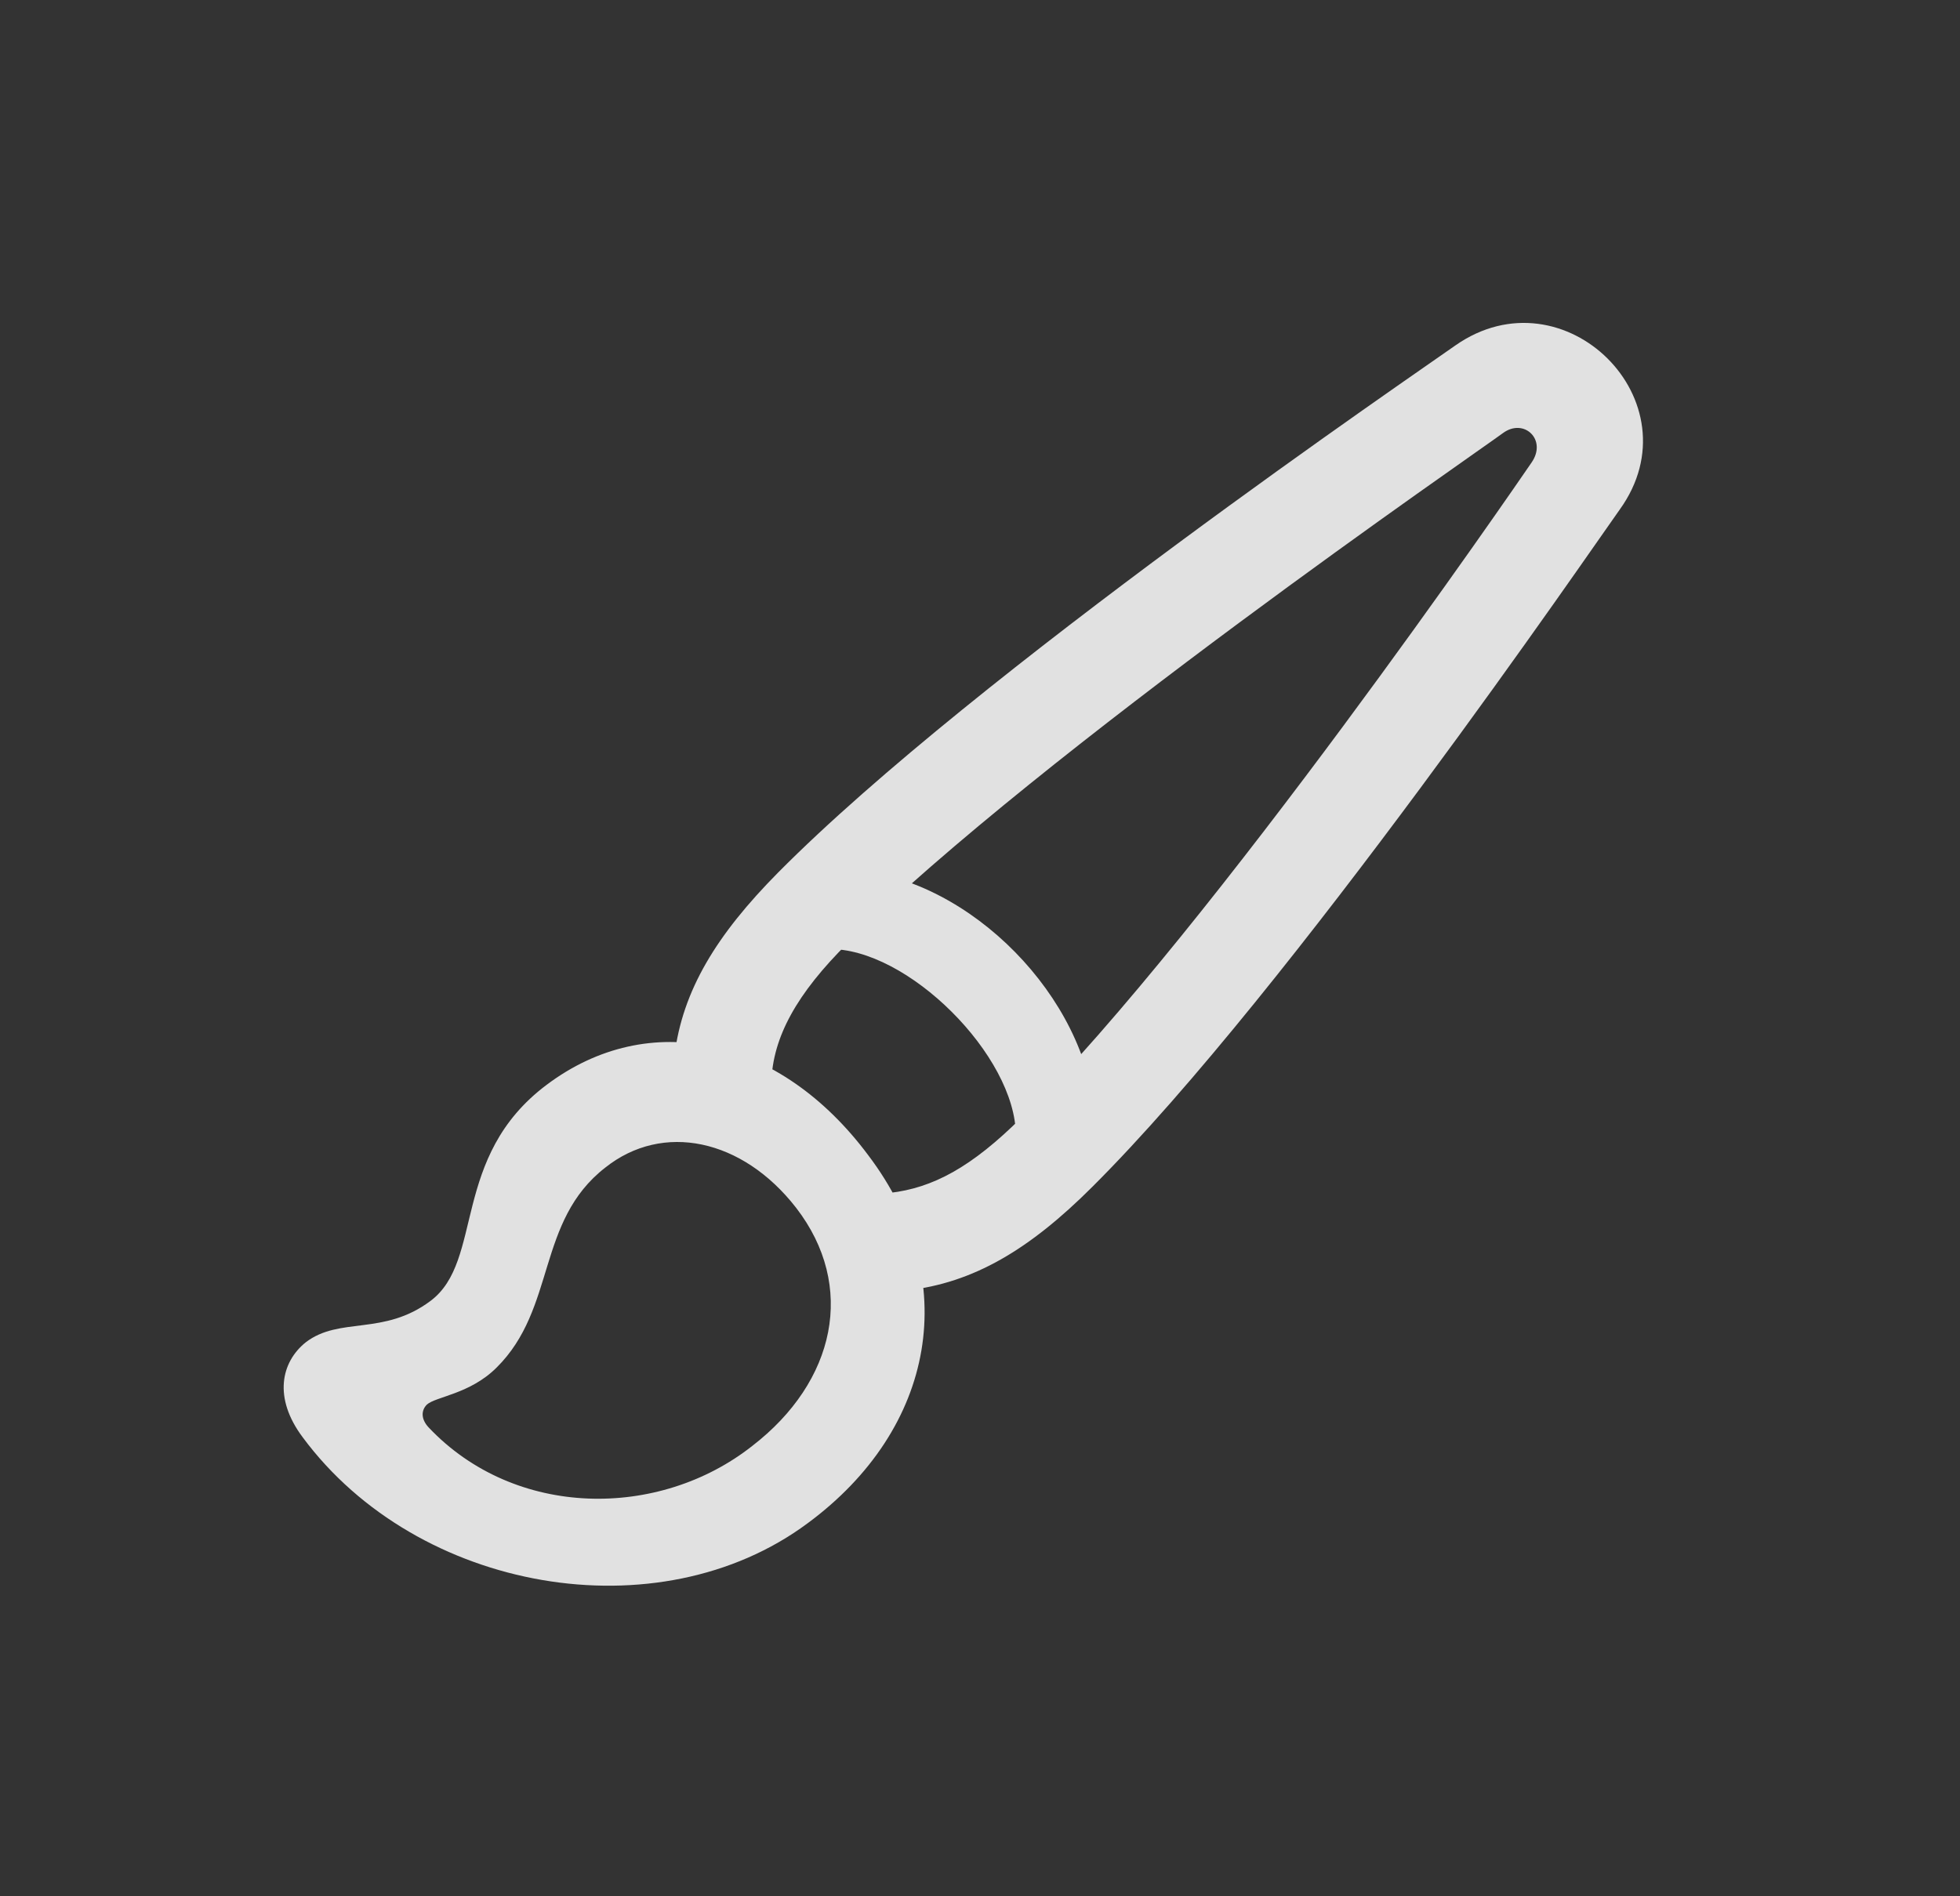 <svg width="31" height="30" viewBox="0 0 31 30" fill="none" xmlns="http://www.w3.org/2000/svg">
<rect x="0" y="0" width="31" height="30" fill="#333333" stroke="none"/>
<path d="M4.788 22.739C6.604 25.191 10.413 25.855 12.776 24.097C14.798 22.603 15.227 20.249 13.733 18.277C12.337 16.402 10.267 15.943 8.645 17.163C7.122 18.306 7.659 19.947 6.809 20.581C6.067 21.138 5.374 20.825 4.837 21.235C4.446 21.548 4.319 22.114 4.788 22.739ZM6.78 22.583C6.653 22.447 6.663 22.31 6.751 22.222C6.888 22.095 7.434 22.056 7.854 21.636C8.802 20.698 8.479 19.322 9.573 18.472C10.481 17.749 11.741 18.013 12.591 19.107C13.548 20.347 13.216 21.86 11.897 22.876C10.423 24.038 8.147 24.029 6.78 22.583ZM14.339 20.415C15.393 20.298 16.282 19.771 17.278 18.775C20.413 15.65 25.198 8.648 25.618 8.062C26.849 6.353 24.739 4.263 23.02 5.464C22.444 5.874 15.432 10.65 12.307 13.804C11.331 14.79 10.794 15.669 10.667 16.704L12.2 17.124C12.22 16.411 12.601 15.718 13.411 14.917C16.507 11.861 23.352 7.163 23.772 6.851C24.104 6.607 24.476 6.958 24.222 7.32C23.968 7.691 19.212 14.624 16.165 17.671C15.364 18.472 14.749 18.794 14.075 18.872L14.339 20.415ZM16.067 17.964L17.317 17.642C17.181 15.777 15.354 13.921 13.518 13.765L13.098 15.015C14.348 14.986 16.067 16.704 16.067 17.964Z" fill="white" fill-opacity="0.85"/>
</svg>
